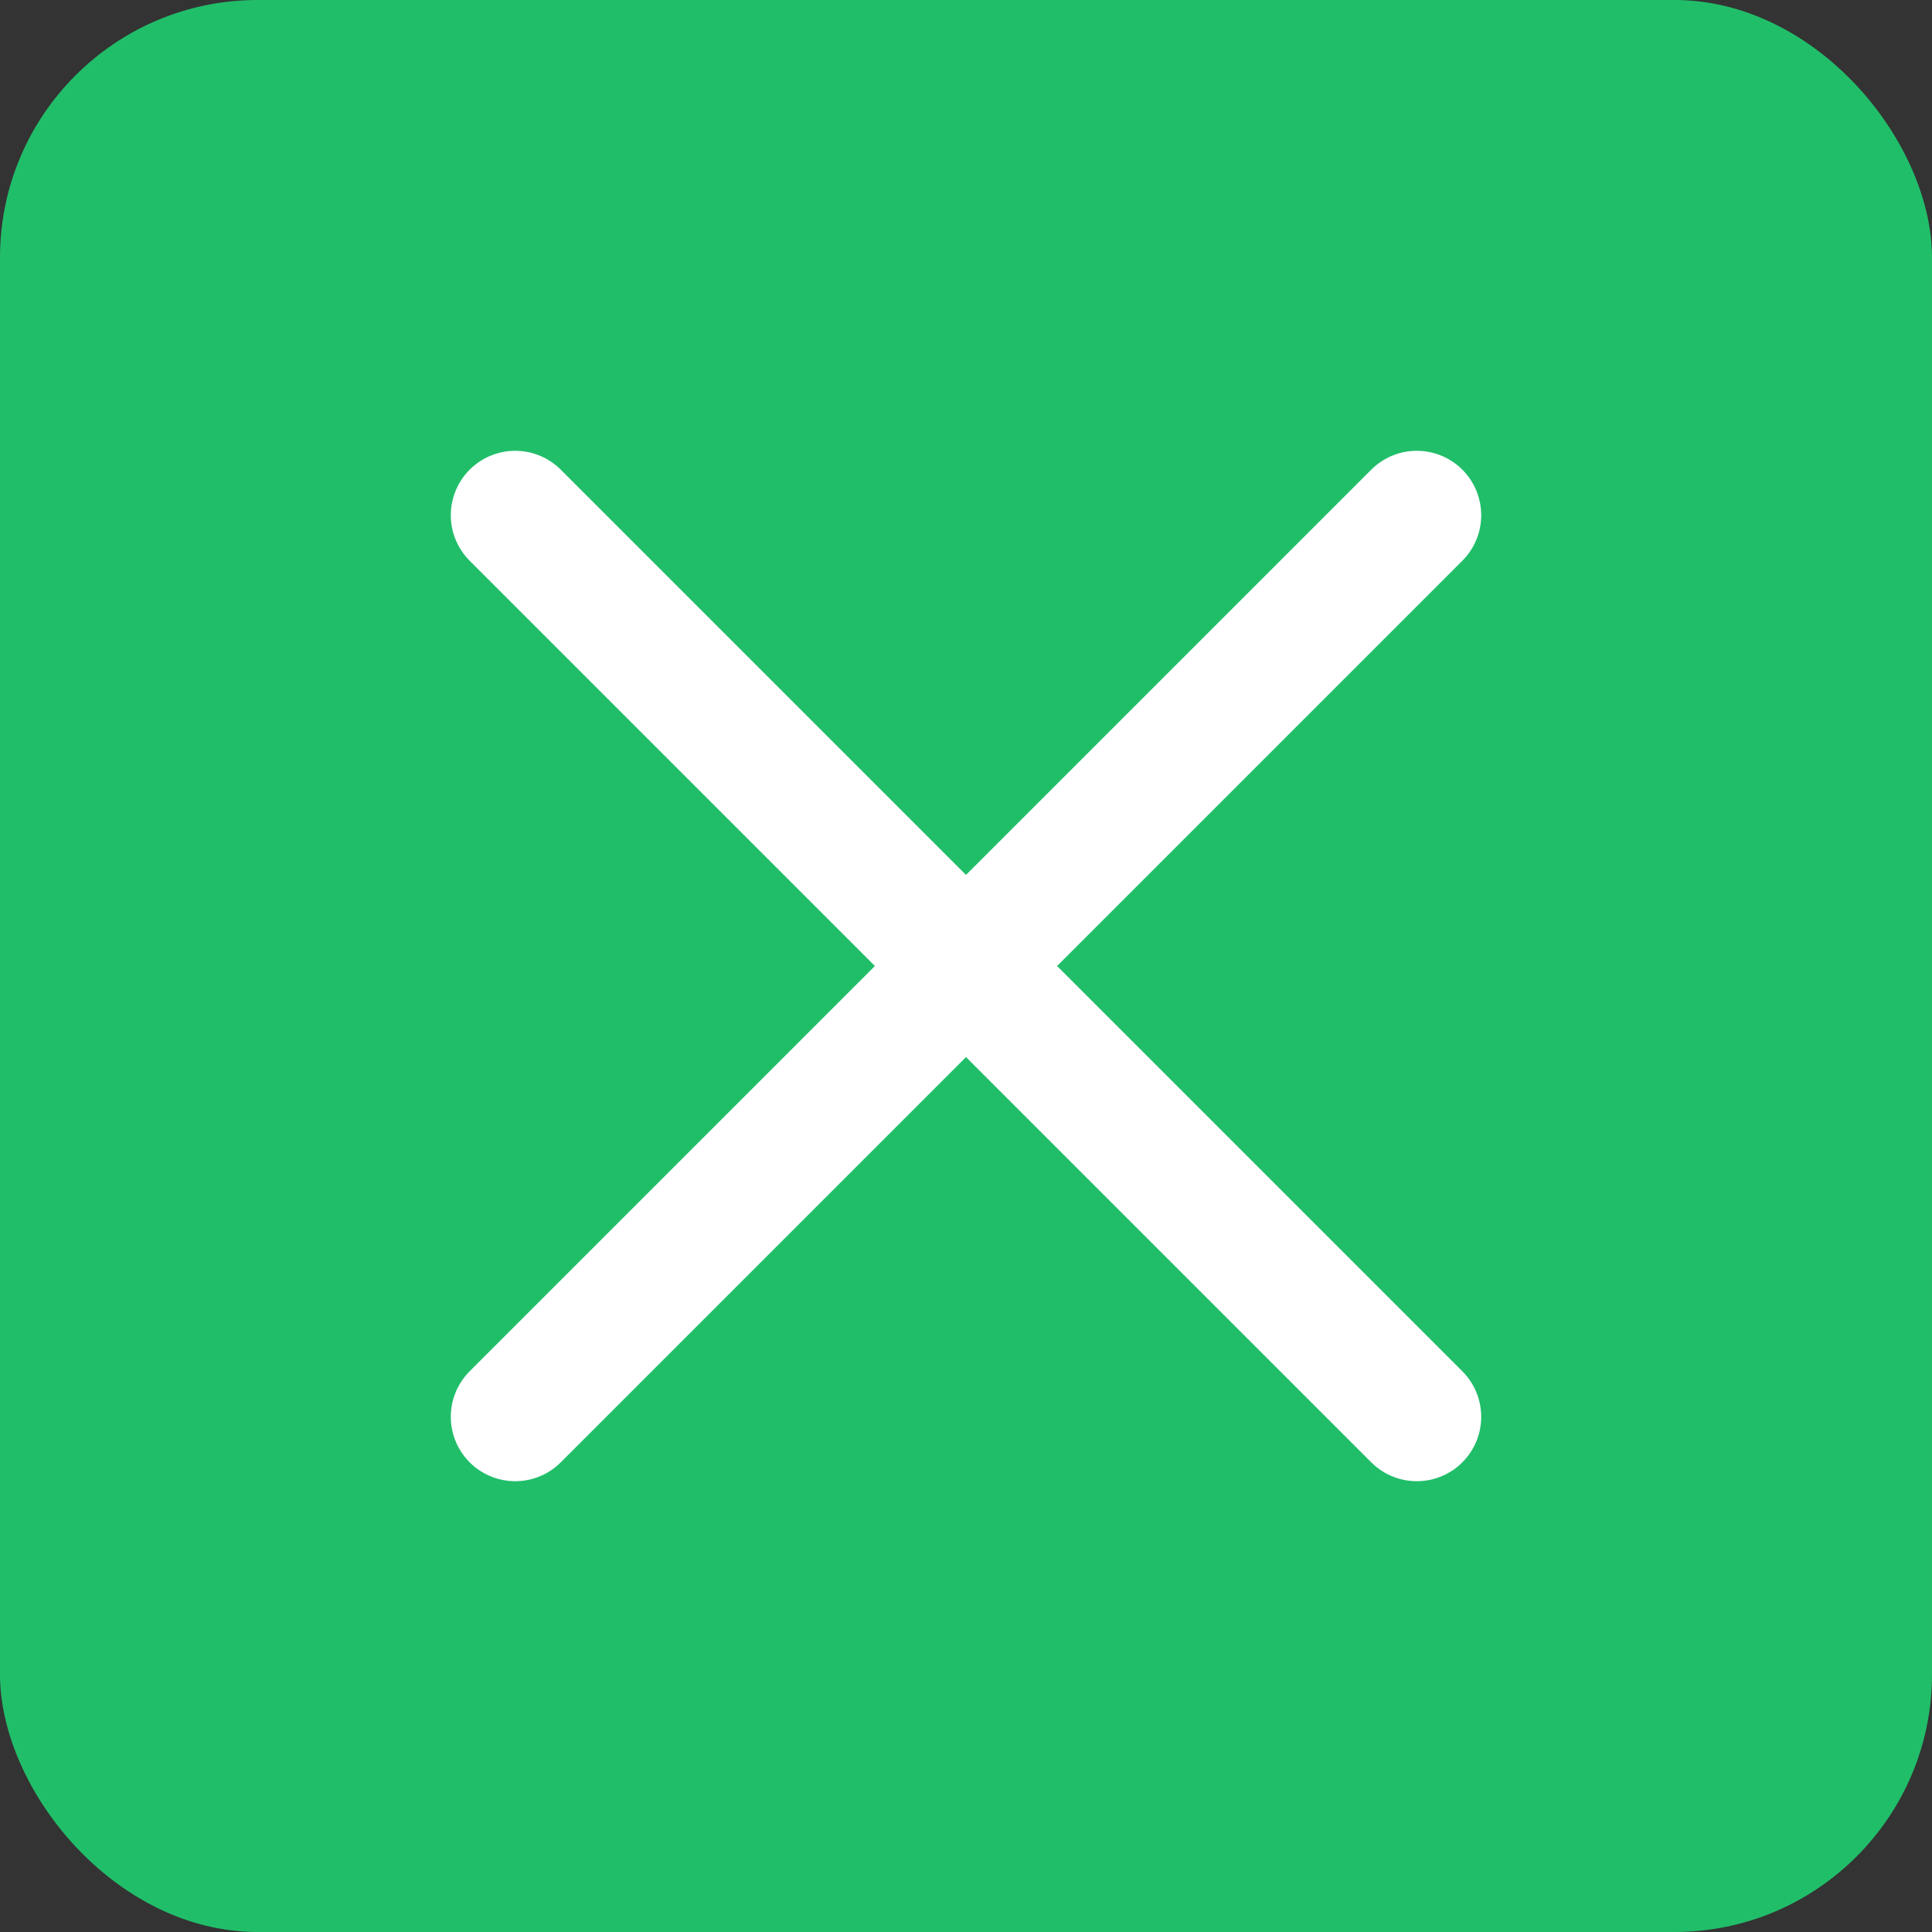 <?xml version="1.0" encoding="UTF-8"?> <svg xmlns="http://www.w3.org/2000/svg" width="30" height="30" viewBox="0 0 30 30" fill="none"><rect x="0" y="0" width="30" height="30" fill="#333333" stroke="none"/><rect width="30" height="30" rx="4" fill="#21BE6A"></rect><path d="M8 22L22 8" stroke="white" stroke-width="2" stroke-linecap="round"></path><path d="M8 8L22 22" stroke="white" stroke-width="2" stroke-linecap="round"></path></svg> 